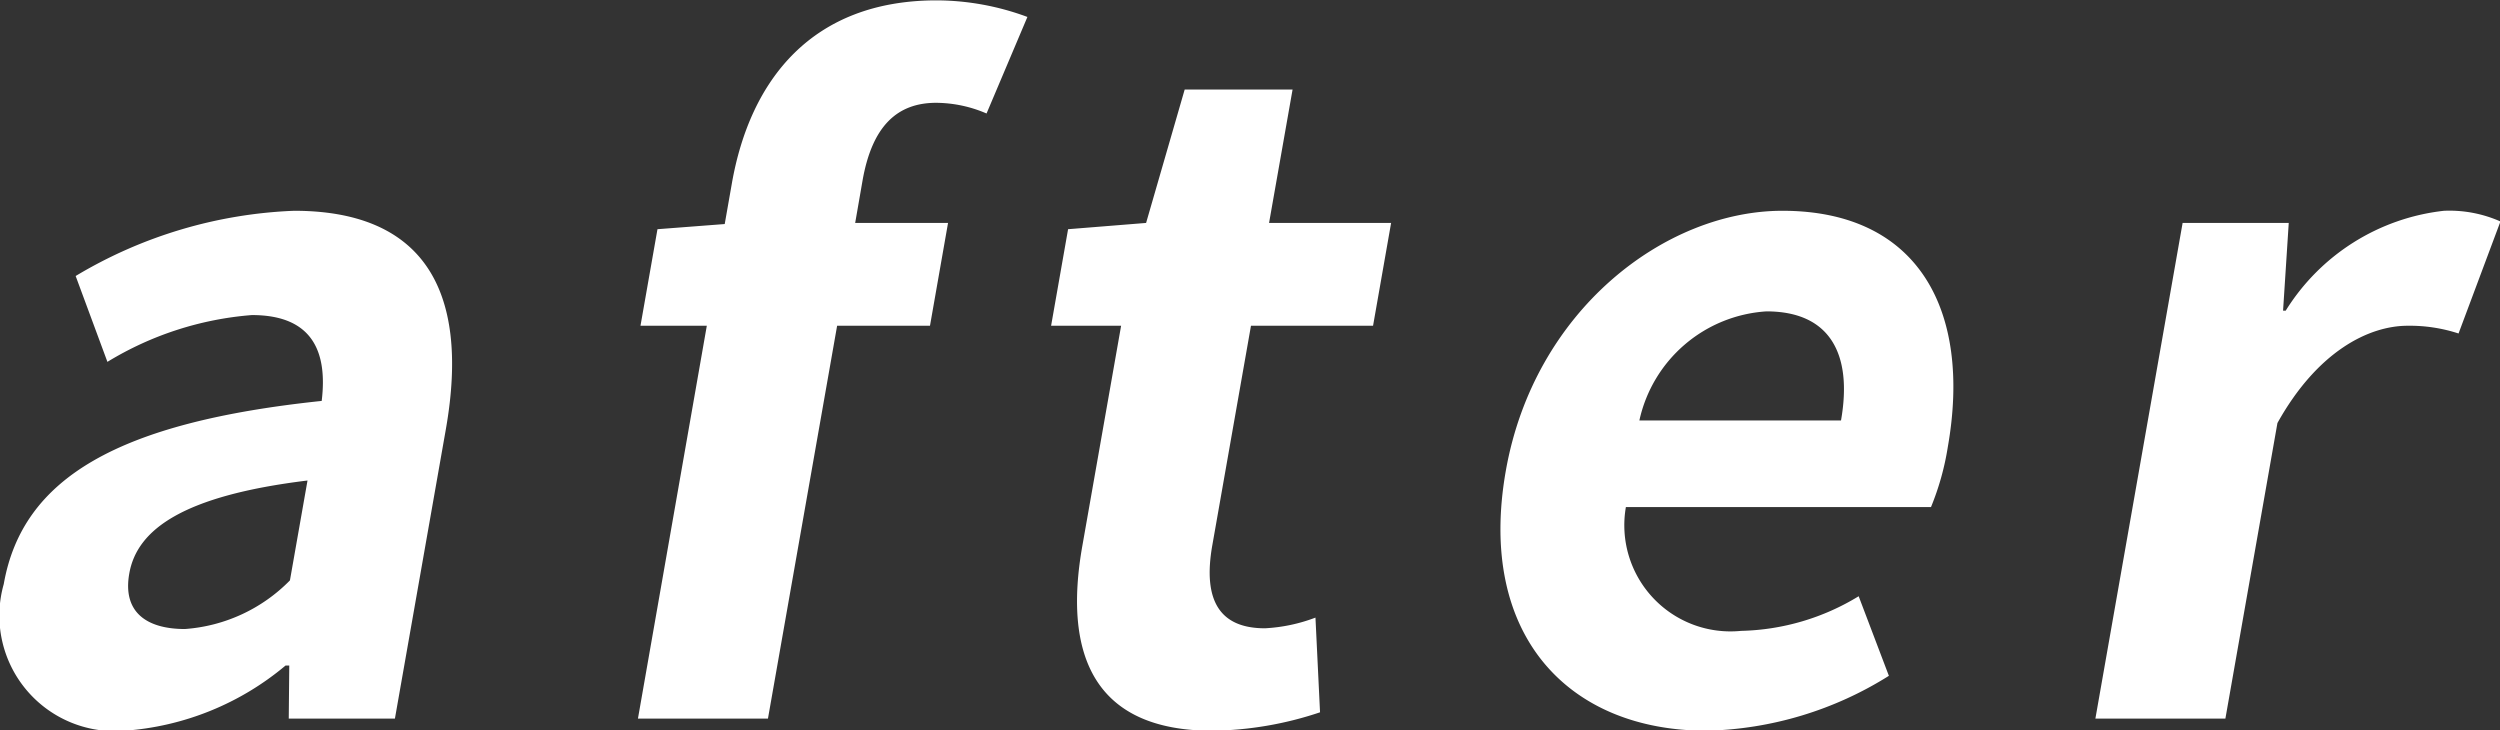 <svg xmlns="http://www.w3.org/2000/svg" width="67.843" height="19.82" viewBox="0 0 67.843 19.82">
  <rect x="0" y="0" width="67.843" height="19.82" fill="#333333" stroke="none"/>
  <defs>
    <style>
      .cls-1 {
        fill: #fff;
        fill-rule: evenodd;
      }
    </style>
  </defs>
  <path id="after.svg" class="cls-1" d="M345.6,2677.45a7.622,7.622,0,0,0,4.369-1.77h0.1l-0.014,1.44h2.881l1.382-7.85c0.685-3.89-.708-5.93-4.117-5.93a12.462,12.462,0,0,0-5.929,1.77l0.862,2.33a8.852,8.852,0,0,1,3.921-1.27c1.656,0,2.054,1.01,1.894,2.33-5.526.58-8.121,2.09-8.628,4.97A3.134,3.134,0,0,0,345.6,2677.45Zm1.638-2.76c-1.032,0-1.7-.45-1.51-1.51,0.212-1.2,1.476-2.11,4.836-2.52l-0.477,2.71A4.435,4.435,0,0,1,347.234,2674.69Zm12.293,2.43h3.528l1.877-10.66h2.52l0.49-2.79h-2.52l0.2-1.15c0.262-1.49.948-2.11,2-2.11a3.488,3.488,0,0,1,1.365.29l1.109-2.62a7.126,7.126,0,0,0-2.464-.45c-3.384,0-5.061,2.16-5.555,4.96l-0.195,1.11-1.825.14-0.461,2.62h1.8Zm15.589,0.33a9.535,9.535,0,0,0,2.921-.5l-0.124-2.57a4.5,4.5,0,0,1-1.371.29c-1.2,0-1.7-.72-1.427-2.26l1.048-5.95h3.313l0.49-2.79h-3.312l0.638-3.62h-2.928l-1.047,3.62-2.117.17-0.461,2.62h1.9l-1.048,5.95C371.058,2675.41,371.923,2677.45,375.116,2677.45Zm13.416,0a9.709,9.709,0,0,0,4.942-1.49l-0.82-2.16a6.386,6.386,0,0,1-3.189.94,2.881,2.881,0,0,1-3.128-3.36h8.28a7.275,7.275,0,0,0,.456-1.63c0.651-3.7-.792-6.41-4.488-6.41-3.192,0-6.742,2.71-7.507,7.06C382.3,2674.84,384.763,2677.45,388.532,2677.45Zm-1.829-8.42a3.774,3.774,0,0,1,3.448-2.96c1.728,0,2.341,1.16,2.024,2.96H386.7Zm12.375,8.09h3.528l1.412-8.02c1.087-1.95,2.481-2.64,3.537-2.64a4.25,4.25,0,0,1,1.378.21l1.137-3.04a3.412,3.412,0,0,0-1.533-.29,5.815,5.815,0,0,0-4.294,2.71h-0.072l0.154-2.38h-2.88Z" transform="translate(-342.219 -2657.62)"/>
</svg>
